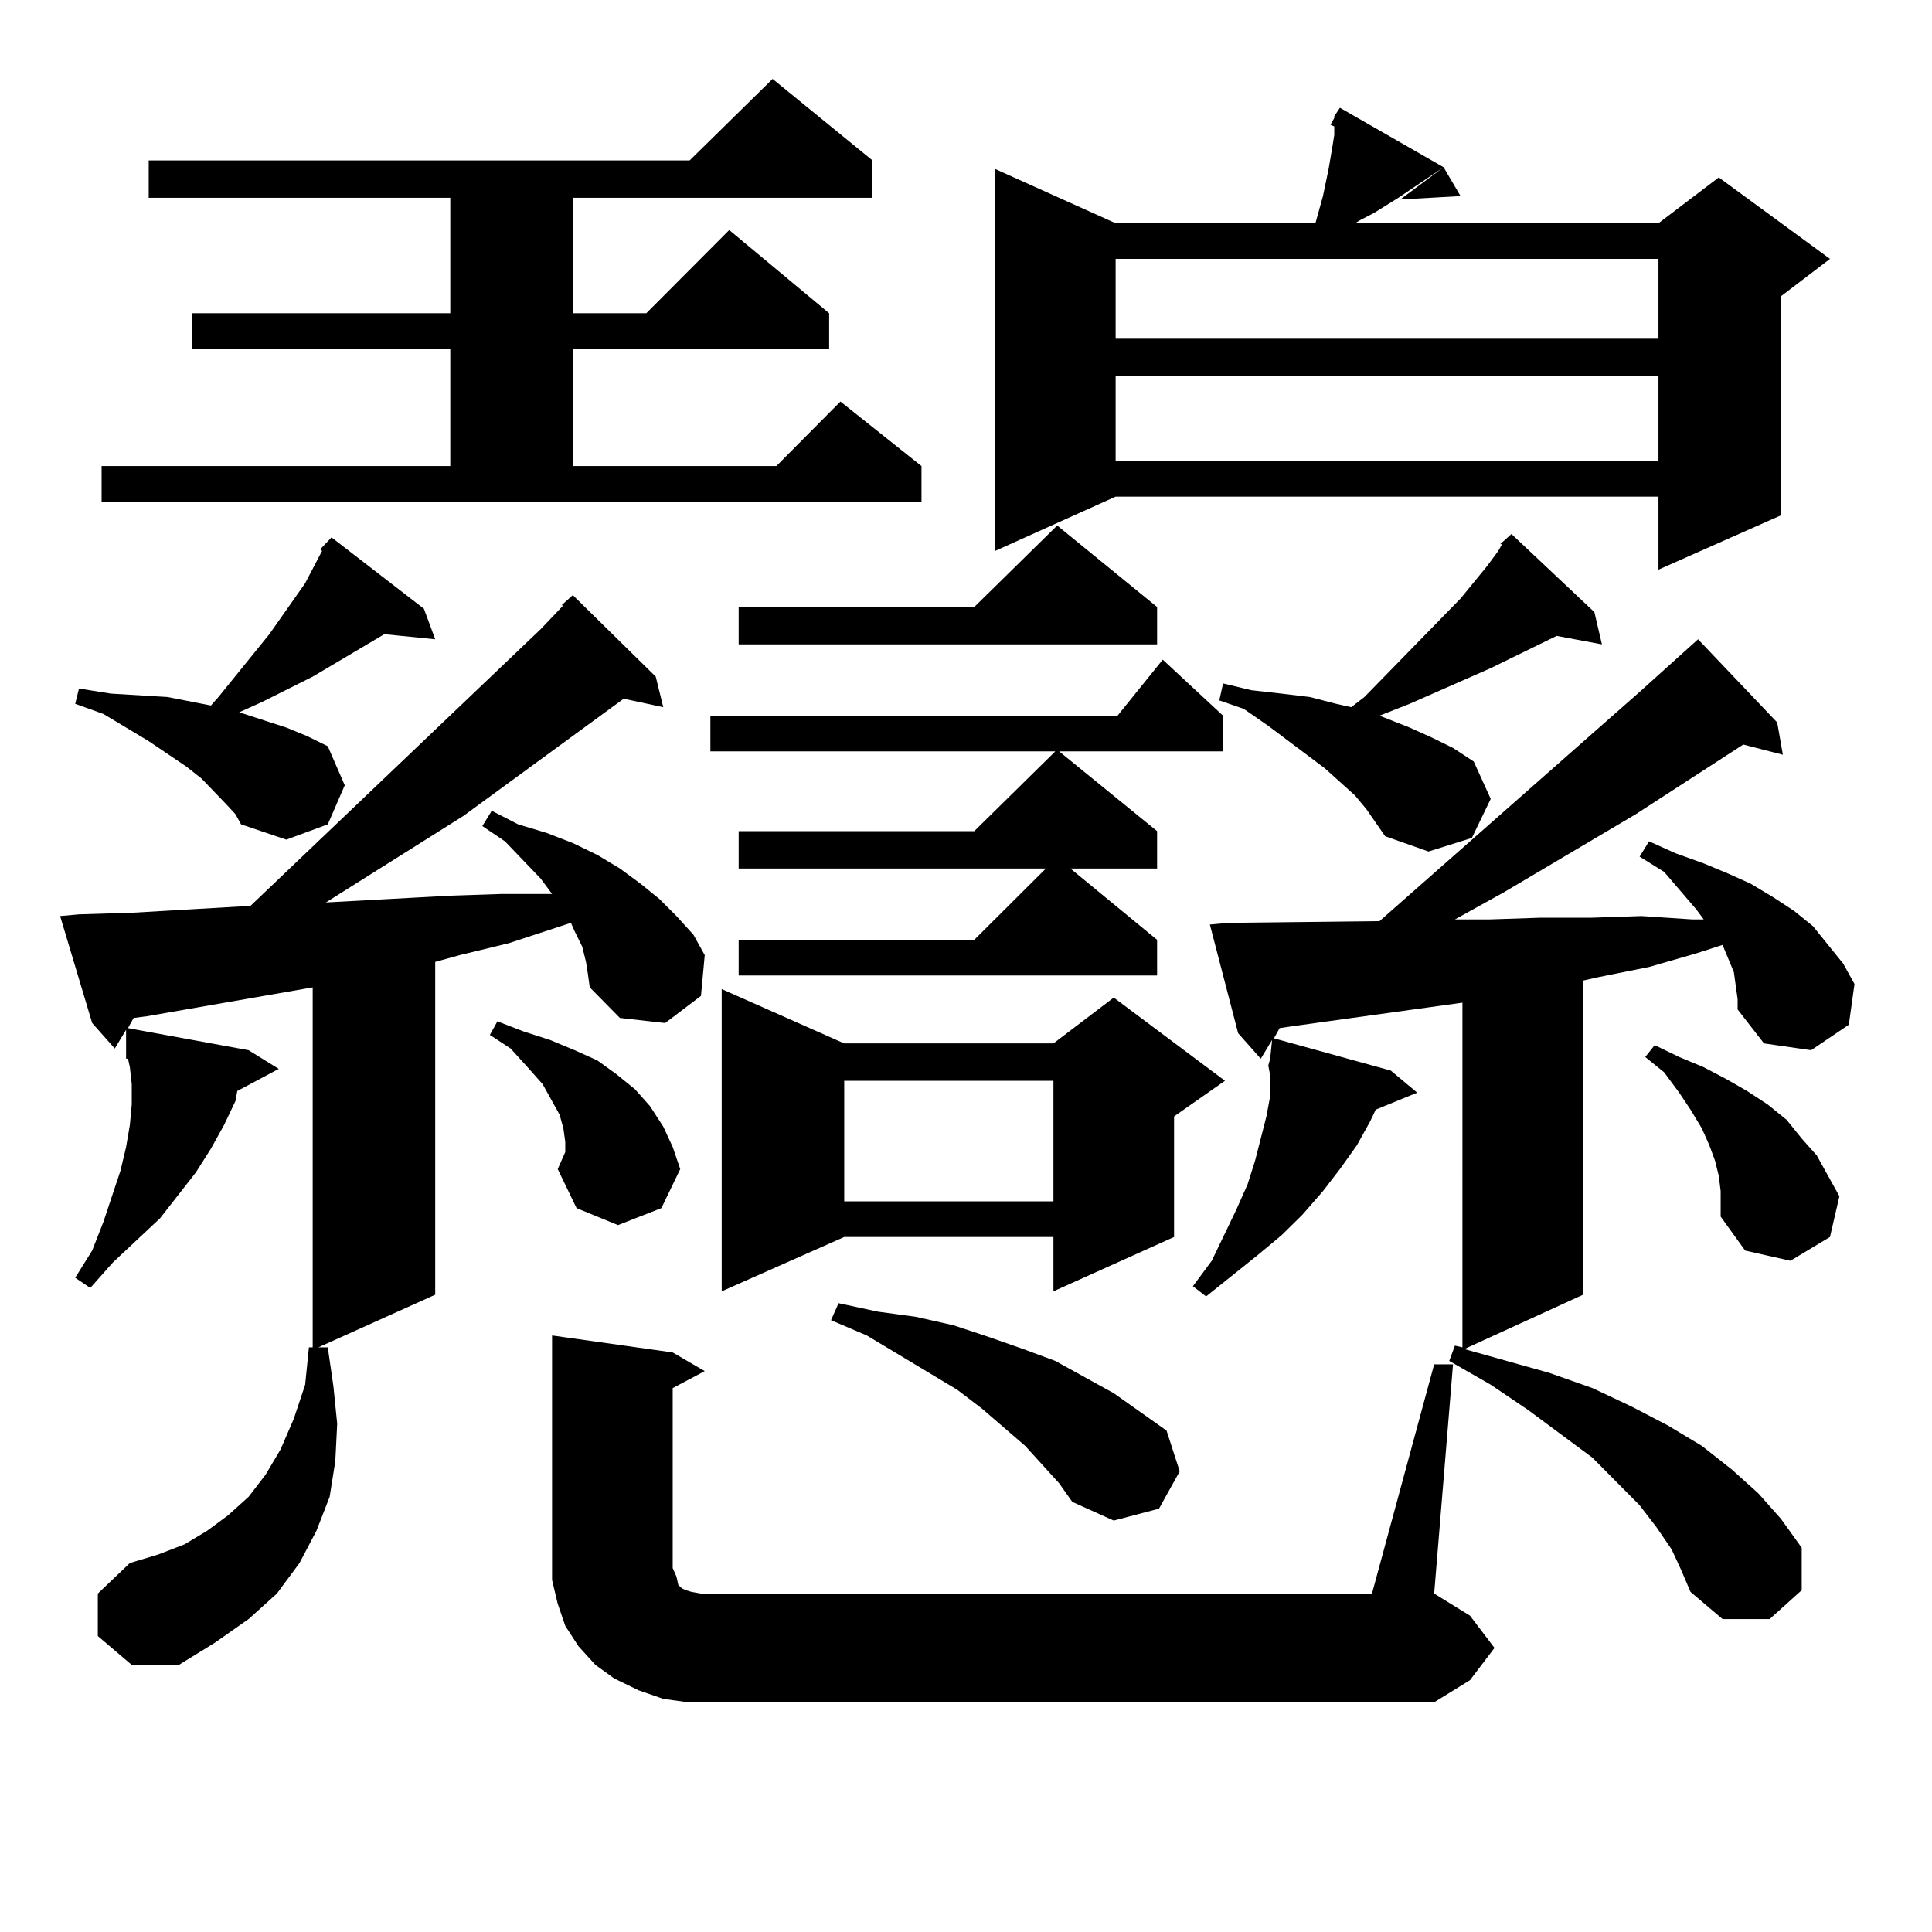 <?xml version="1.0" encoding="utf-8"?>
<!-- Generator: Adobe Illustrator 16.0.0, SVG Export Plug-In . SVG Version: 6.00 Build 0)  -->
<!DOCTYPE svg PUBLIC "-//W3C//DTD SVG 1.1//EN" "http://www.w3.org/Graphics/SVG/1.1/DTD/svg11.dtd">
<svg version="1.1" id="图层_1" xmlns="http://www.w3.org/2000/svg" xmlns:xlink="http://www.w3.org/1999/xlink" x="0px" y="0px"
	 width="1000px" height="1000px" viewBox="0 0 1000 1000" enable-background="new 0 0 1000 1000" xml:space="preserve">
<path d="M303.31,497.879l-1.951-7.91l-3.902-7.91l-1.951-4.395l-32.194,10.547l-25.365,6.152l-12.683,3.516v172.266l-60.486,27.246
	h4.878l2.927,20.215l1.951,19.336l-0.976,19.336l-2.927,18.457l-6.829,17.578l-8.78,16.699l-11.707,15.82l-14.634,13.184
	l-17.561,12.305l-18.536,11.426h-24.39l-17.561-14.941v-21.973l16.585-15.82l14.634-4.395l13.658-5.273l11.707-7.031l10.731-7.91
	l10.731-9.668l8.78-11.426l7.805-13.184l6.829-15.82l5.854-17.578l1.951-19.336h1.951V511.063l-85.852,14.941l-6.829,0.879
	l-2.927,5.273l62.438,11.426l15.609,9.668l-21.463,11.426l-0.976,5.273l-5.854,12.305l-6.829,12.305l-7.805,12.305l-18.536,23.73
	l-24.39,22.852L46.73,666.629l-7.805-5.273l8.78-14.063l5.854-14.941l8.78-26.367l2.927-12.305l1.951-11.426l0.976-10.547V561.16
	l-0.976-8.789l-0.976-4.395h-0.976v-14.941l-5.854,9.668L47.706,529.52l-16.585-55.371l9.756-0.879l28.292-0.879l60.486-3.516
	l150.24-143.262l11.707-12.305h-0.976l5.854-5.273l42.926,42.188l3.902,15.82l-20.487-4.395l-82.925,60.645l-71.218,44.824
	l64.389-3.516l26.341-0.879h26.341l-5.854-7.91l-18.536-19.336l-11.707-7.91l4.878-7.91l13.658,7.031l14.634,4.395l13.658,5.273
	l12.683,6.152l11.707,7.031l10.731,7.91l9.756,7.91l8.78,8.789l8.78,9.668l5.854,10.547l-1.951,21.094l-18.536,14.063l-23.414-2.637
	l-15.609-15.82l-0.976-7.031L303.31,497.879z M165.752,284.305l5.854-6.152l47.804,36.914l5.854,15.82l-26.341-2.637l-37.072,21.973
	l-26.341,13.184l-11.707,5.273l24.39,7.91l10.731,4.395l10.731,5.273l8.78,20.215l-8.78,20.215l-21.463,7.91l-23.414-7.91
	l-2.927-5.273l-4.878-5.273l-12.683-13.184l-7.805-6.152l-19.512-13.184L53.56,369.559l-14.634-5.273l1.951-7.91l16.585,2.637
	l14.634,0.879l14.634,0.879l22.438,4.395l3.902-4.395l26.341-32.52l18.536-26.367l7.805-14.941l0.976-1.758L165.752,284.305z
	 M52.584,241.238h180.483v-60.645H99.412v-18.457h133.655v-59.766H76.974V83.035h279.993l42.926-42.188l51.706,42.188v19.336H296.48
	v59.766h38.048l42.926-43.066l51.706,43.066v18.457H296.48v60.645h105.363l33.17-33.398l41.95,33.398v18.457H52.584V241.238z
	 M288.676,605.105l3.902-8.789v-5.273l-0.976-7.031l-1.951-7.031l-3.902-7.031l-4.878-8.789l-7.805-8.789l-8.78-9.668l-10.731-7.031
	l3.902-7.031l13.658,5.273l13.658,4.395l12.683,5.273l11.707,5.273l9.756,7.031l9.756,7.91l7.805,8.789l6.829,10.547l4.878,10.547
	l3.902,11.426l-9.756,20.215l-22.438,8.789l-21.463-8.789L288.676,605.105z M742.323,706.18h9.756l-9.756,118.652l18.536,11.426
	l12.683,16.699l-12.683,16.699l-18.536,11.426H369.649h-13.658l-12.683-1.758l-12.683-4.395l-12.683-6.152l-9.756-7.031l-8.78-9.668
	l-6.829-10.547l-3.902-11.426l-2.927-12.305v-12.305V691.238l62.438,8.789l16.585,9.668l-16.585,8.789v93.164l1.951,4.395
	l0.976,4.395l0.976,0.879l0.976,0.879l1.951,0.879l2.927,0.879l4.878,0.879h347.309L742.323,706.18z M633.058,370.438v18.457
	h-84.876l50.73,41.309v19.336h-44.877l44.877,36.914v18.457h-216.58v-18.457H504.28l37.072-36.914H382.332v-19.336H504.28
	l41.95-41.309H367.698v-18.457h210.727l23.414-29.004L633.058,370.438z M436.965,540.066h108.29l31.219-23.73l57.56,43.066
	l-26.341,18.457v62.402l-62.438,28.125v-28.125h-108.29l-63.413,28.125V511.941L436.965,540.066z M598.912,314.188v19.336h-216.58
	v-19.336H504.28L547.206,272L598.912,314.188z M548.182,767.703l-17.561-19.336l-22.438-19.336l-12.683-9.668l-46.828-28.125
	l-18.536-7.91l3.902-8.789l20.487,4.395l19.512,2.637l19.512,4.395l18.536,6.152l17.561,6.152l16.585,6.152l30.243,16.699
	l27.316,19.336l6.829,21.094l-10.731,19.336l-23.414,6.152l-21.463-9.668L548.182,767.703z M436.965,559.402v62.402h108.29v-62.402
	H436.965z M747.201,86.551l-11.707,7.91l-11.707,7.91l-12.683,7.91l-6.829,3.516l-2.927,1.758h157.069l31.219-23.73l57.56,42.188
	l-25.365,19.336v113.379l-63.413,28.125v-37.793H577.449l-62.438,28.125V87.43l62.438,28.125h103.412l3.902-14.063l2.927-14.063
	l1.951-11.426l0.976-6.152v-4.395l-1.951-0.879l1.951-3.516v-0.879l2.927-4.395L747.201,86.551z M577.449,134.012v41.309h280.969
	v-41.309H577.449z M577.449,194.656v43.945h280.969v-43.945H577.449z M657.447,556.766l-0.976-5.273l0.976-3.516l0.976-9.668
	l-5.854,9.668l-11.707-13.184l-14.634-56.25l9.756-0.879l78.047-0.879l134.631-118.652l30.243-27.246l40.975,43.066l2.927,16.699
	l-20.487-5.273l-55.608,36.035l-68.291,40.43l-25.365,14.063h17.561l26.341-0.879h26.341l26.341-0.879l26.341,1.758h5.854
	l-3.902-5.273l-16.585-19.336l-12.683-7.91l4.878-7.91l13.658,6.152l14.634,5.273l12.683,5.273l11.707,5.273l11.707,7.031
	l10.731,7.031l9.756,7.91l7.805,9.668l7.805,9.668l5.854,10.547l-2.927,21.094l-19.512,13.184l-24.39-3.516l-13.658-17.578v-5.273
	l-0.976-7.031l-0.976-7.031l-2.927-7.031l-2.927-7.031l-13.658,4.395l-24.39,7.031l-26.341,5.273l-7.805,1.758v162.598
	l-61.462,28.125l43.901,12.305l22.438,7.91l20.487,9.668l18.536,9.668l17.561,10.547l15.609,12.305l13.658,12.305l11.707,13.184
	l10.731,14.941v21.973l-16.585,14.941h-24.39l-16.585-14.063l-4.878-11.426l-4.878-10.547l-7.805-11.426l-8.78-11.426l-24.39-24.609
	l-33.17-24.609l-19.512-13.184l-21.463-12.305l2.927-7.91l3.902,0.879V518.973l-88.778,12.305l-5.854,0.879l-2.927,5.273
	l60.486,16.699l13.658,11.426l-21.463,8.789l-2.927,6.152l-6.829,12.305l-8.78,12.305l-8.78,11.426l-10.731,12.305l-10.731,10.547
	l-12.683,10.547l-26.341,21.094l-6.829-5.273l9.756-13.184l12.683-26.367l5.854-13.184l3.902-12.305l2.927-11.426l2.927-11.426
	l1.951-10.547V556.766z M776.469,281.668l5.854-5.273l42.926,40.43l3.902,16.699l-23.414-4.395l-34.146,16.699l-41.95,18.457
	l-15.609,6.152l15.609,6.152l11.707,5.273l10.731,5.273l10.731,7.031l8.78,19.336l-9.756,20.215l-22.438,7.031l-22.438-7.91
	l-9.756-14.063l-5.854-7.031l-15.609-14.063l-29.268-21.973l-12.683-8.789l-12.683-4.395l1.951-8.789l14.634,3.516l15.609,1.758
	l14.634,1.758l13.658,3.516l7.805,1.758l6.829-5.273l49.755-50.977l13.658-16.699l5.854-7.91l1.951-3.516H776.469z M755.981,101.492
	l-31.219,1.758l22.438-16.699L755.981,101.492z M890.612,616.531l-0.976-7.91l-1.951-7.91l-2.927-7.91l-3.902-8.789l-5.854-9.668
	l-5.854-8.789l-7.805-10.547l-9.756-7.91l4.878-6.152l12.683,6.152l12.683,5.273l11.707,6.152l10.731,6.152l10.731,7.031l9.756,7.91
	l7.805,9.668l7.805,8.789l5.854,10.547l5.854,10.547l-4.878,21.094l-20.487,12.305l-23.414-5.273l-12.683-17.578v-6.152V616.531z"/>
</svg>
